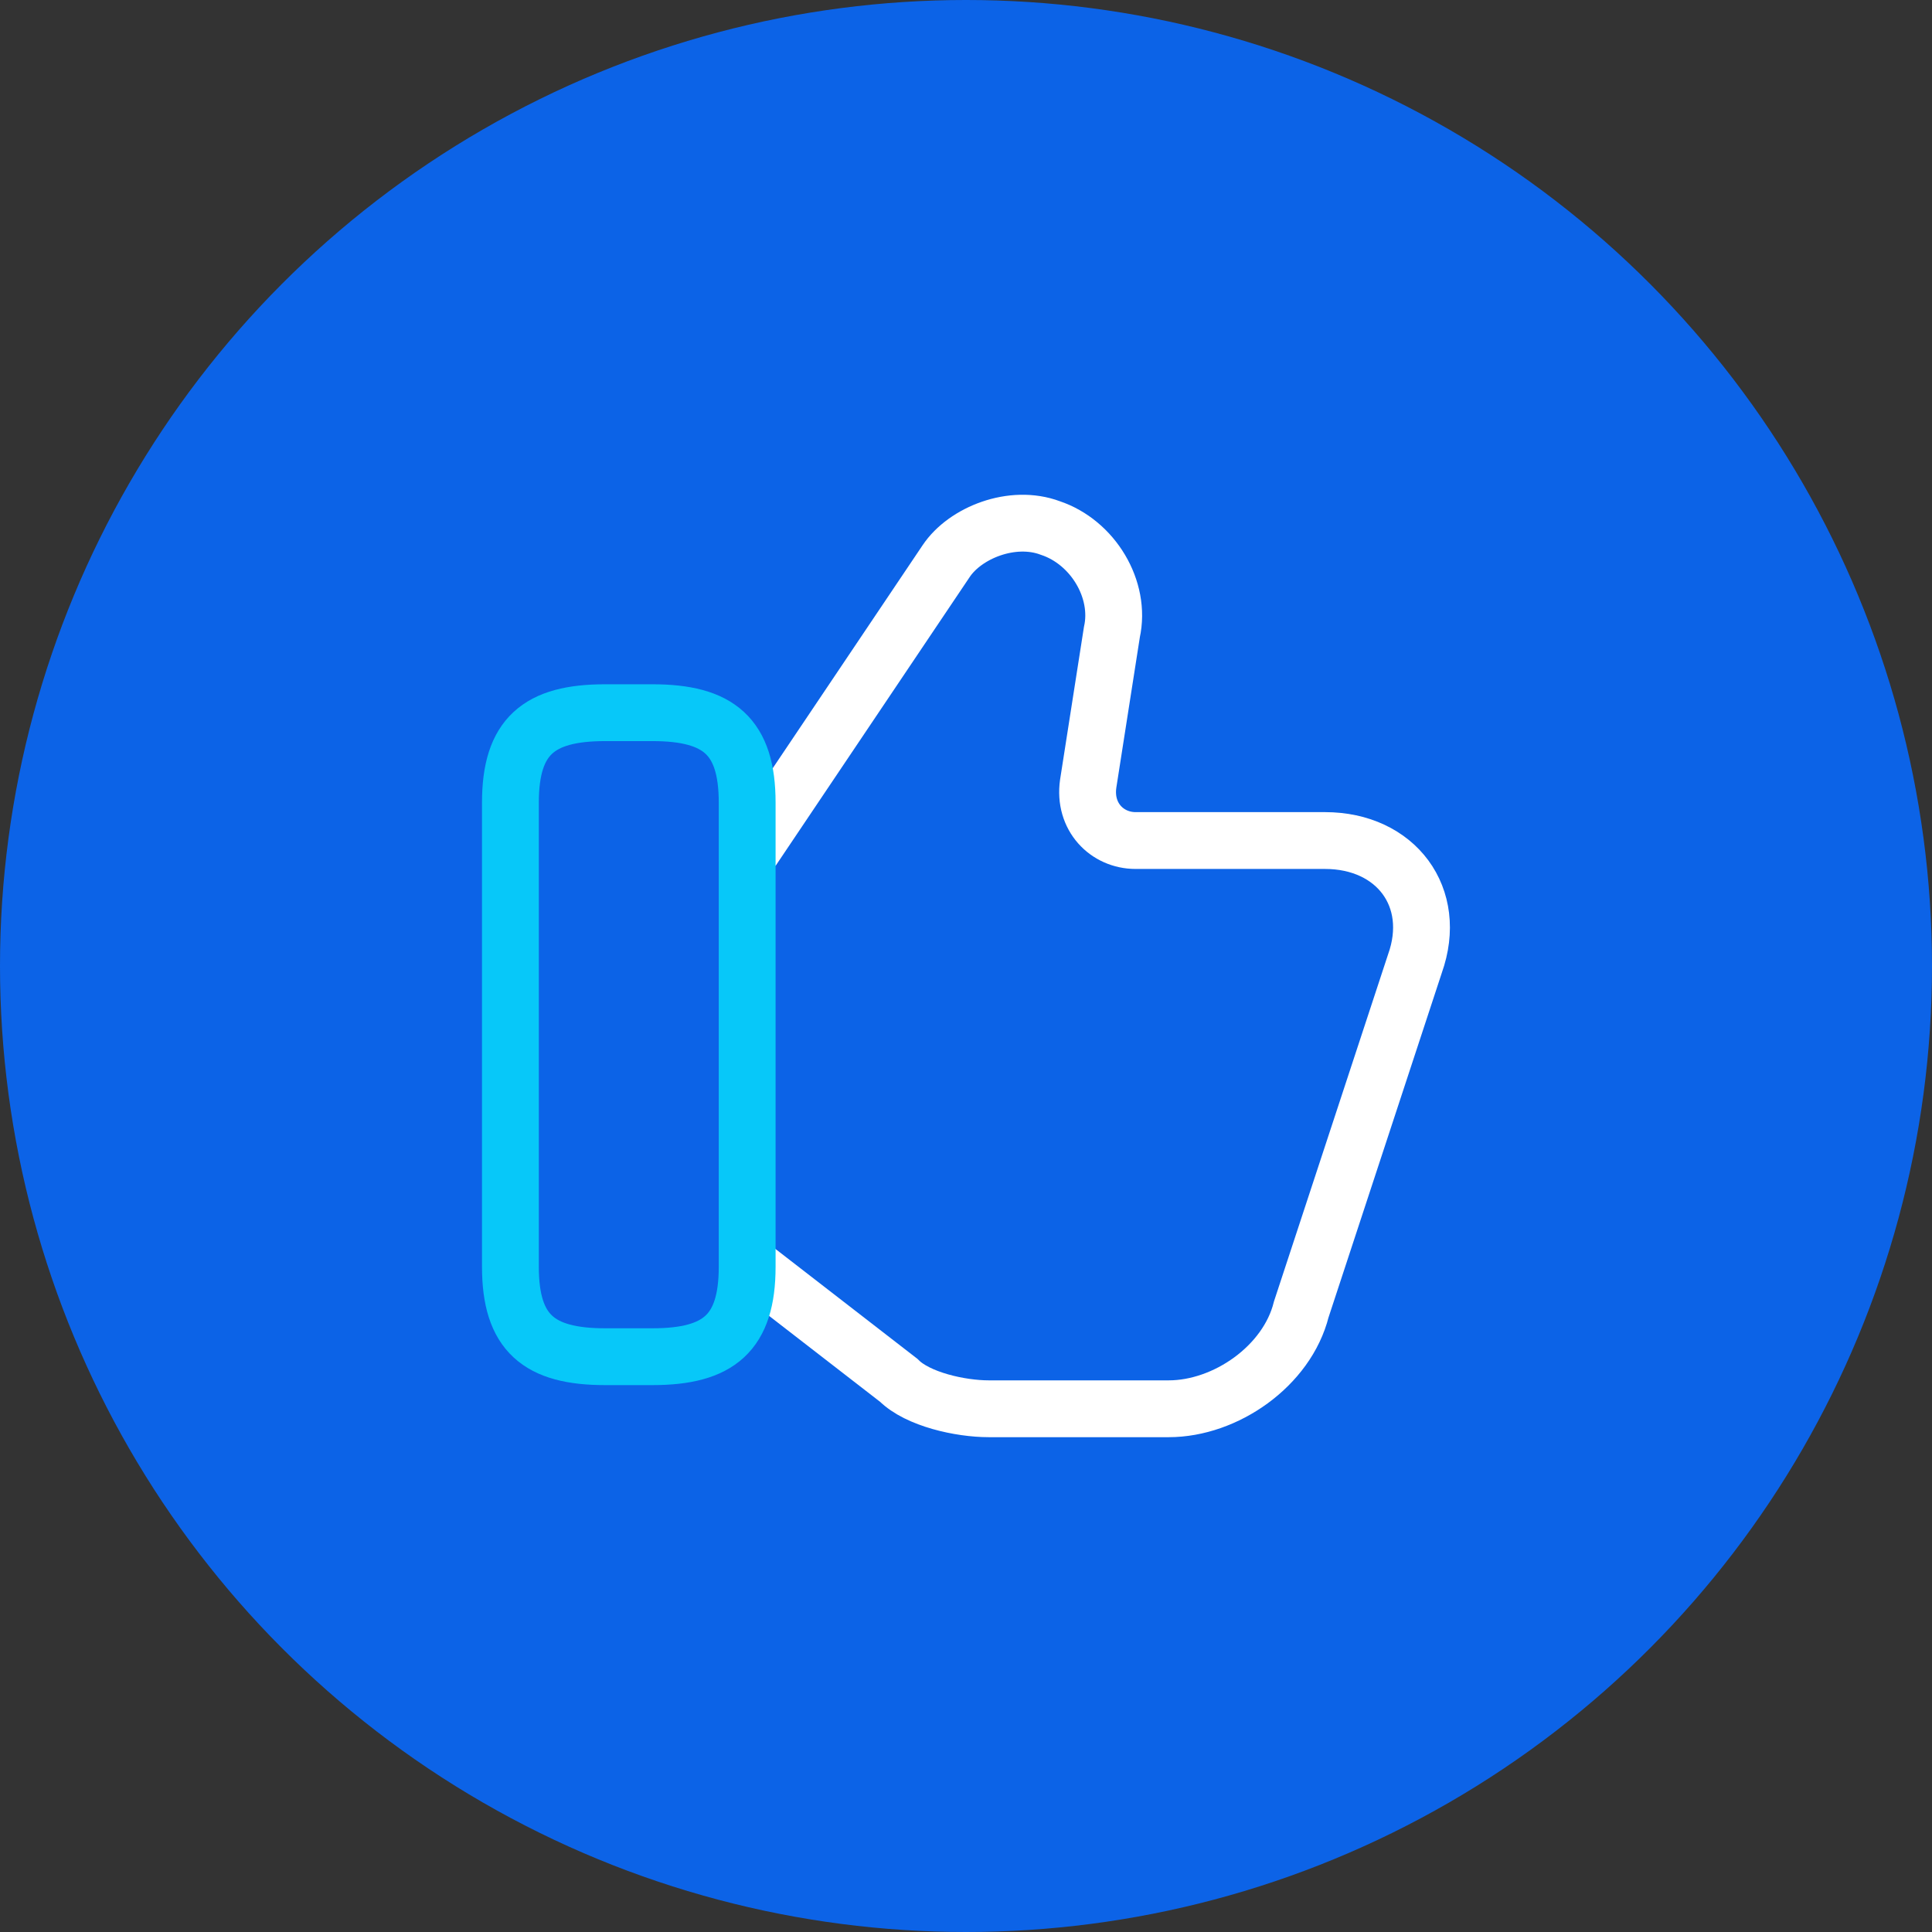 <?xml version="1.0" encoding="UTF-8"?> <svg xmlns="http://www.w3.org/2000/svg" width="170" height="170" viewBox="0 0 170 170" fill="none"><rect x="0" y="0" width="170" height="170" fill="#333333" stroke="none"/><circle cx="85" cy="85" r="85" transform="matrix(-1 0 0 1 170 0)" fill="#0C63E7"></circle><path d="M66.169 111.46L79.086 121.46C80.752 123.127 84.502 123.96 87.002 123.96H102.836C107.836 123.96 113.252 120.21 114.502 115.21L124.502 84.794C126.586 78.96 122.836 73.96 116.586 73.96H99.919C97.419 73.96 95.336 71.877 95.752 68.96L97.836 55.627C98.669 51.877 96.169 47.71 92.419 46.46C89.086 45.21 84.919 46.877 83.252 49.377L66.169 74.794" stroke="white" stroke-width="5" stroke-miterlimit="10"></path><path d="M44.912 111.461V70.628C44.912 64.794 47.412 62.711 53.245 62.711H57.412C63.245 62.711 65.745 64.794 65.745 70.628V111.461C65.745 117.294 63.245 119.378 57.412 119.378H53.245C47.412 119.378 44.912 117.294 44.912 111.461Z" stroke="#07C8F9" stroke-width="5" stroke-linecap="round" stroke-linejoin="round"></path></svg> 
